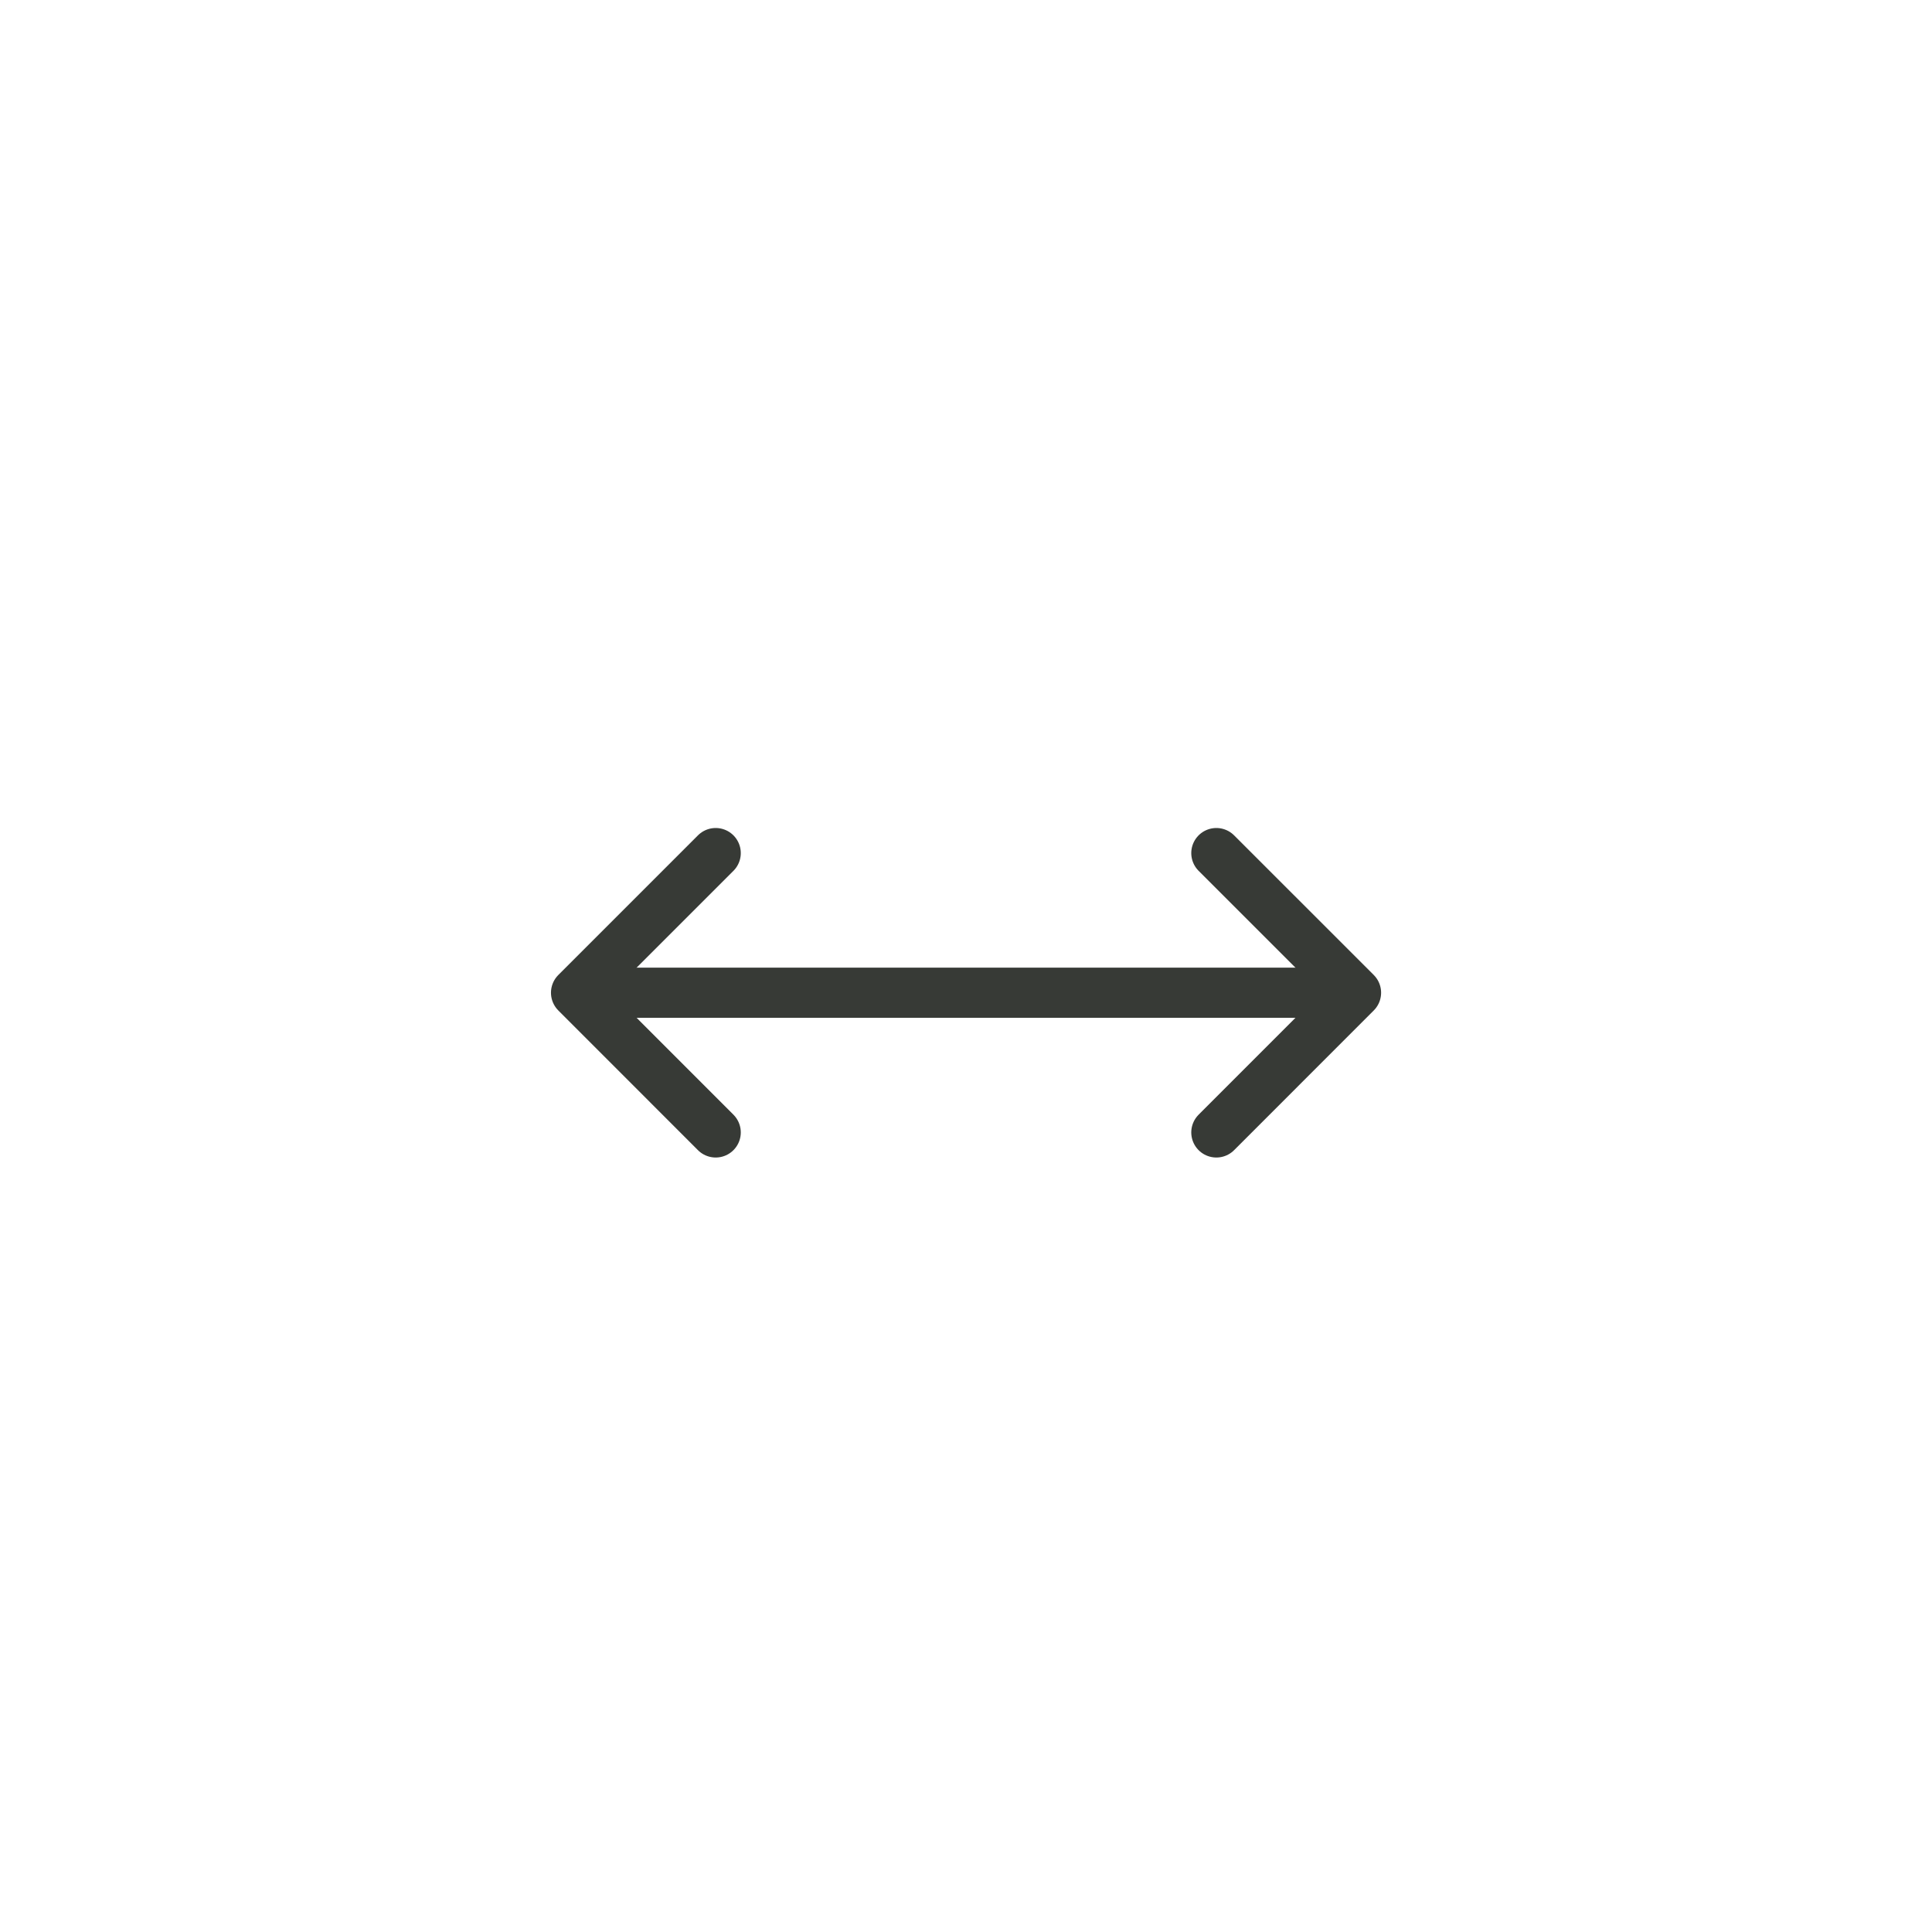 <svg width="77" height="77" viewBox="0 0 77 77" fill="none" xmlns="http://www.w3.org/2000/svg">
<g id="Group 566">
<g id="Group 548">
<path id="Vector" d="M23.277 39.565H53.69" stroke="#373A36" stroke-width="2" stroke-linecap="round" stroke-linejoin="round"/>
<path id="Vector_2" d="M48.478 34L54.044 39.565L48.478 45.133" stroke="#373A36" stroke-width="2" stroke-linecap="round" stroke-linejoin="round"/>
<path id="Vector_3" d="M28.524 45.133L22.959 39.565L28.524 34" stroke="#373A36" stroke-width="2" stroke-linecap="round" stroke-linejoin="round"/>
</g>
</g>
</svg>
